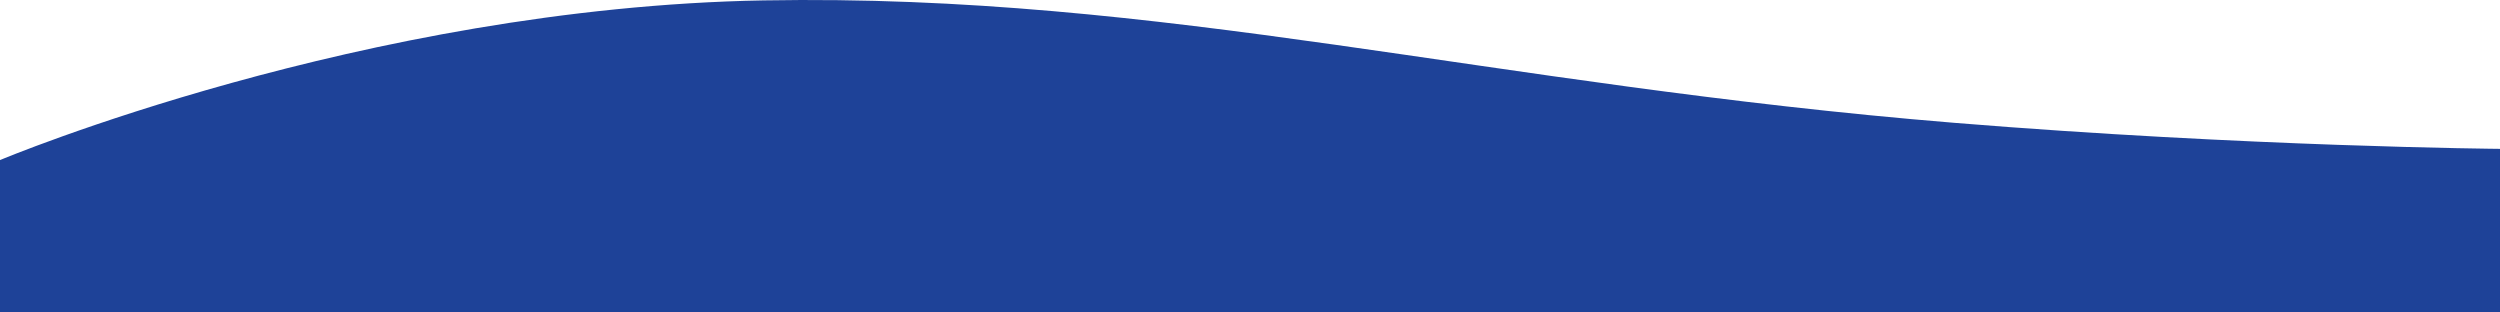 <svg width="1920" height="240" viewBox="0 0 1920 240" fill="none" xmlns="http://www.w3.org/2000/svg">
<path d="M1920 114.32C1920 114.32 1726.5 112.754 1501 94.338C1143.51 65.143 894 -5.182 586.5 0.303C279 5.789 0 122.94 0 122.94V240H1920L1920 114.32Z" fill="#1E4298"/>
</svg>
